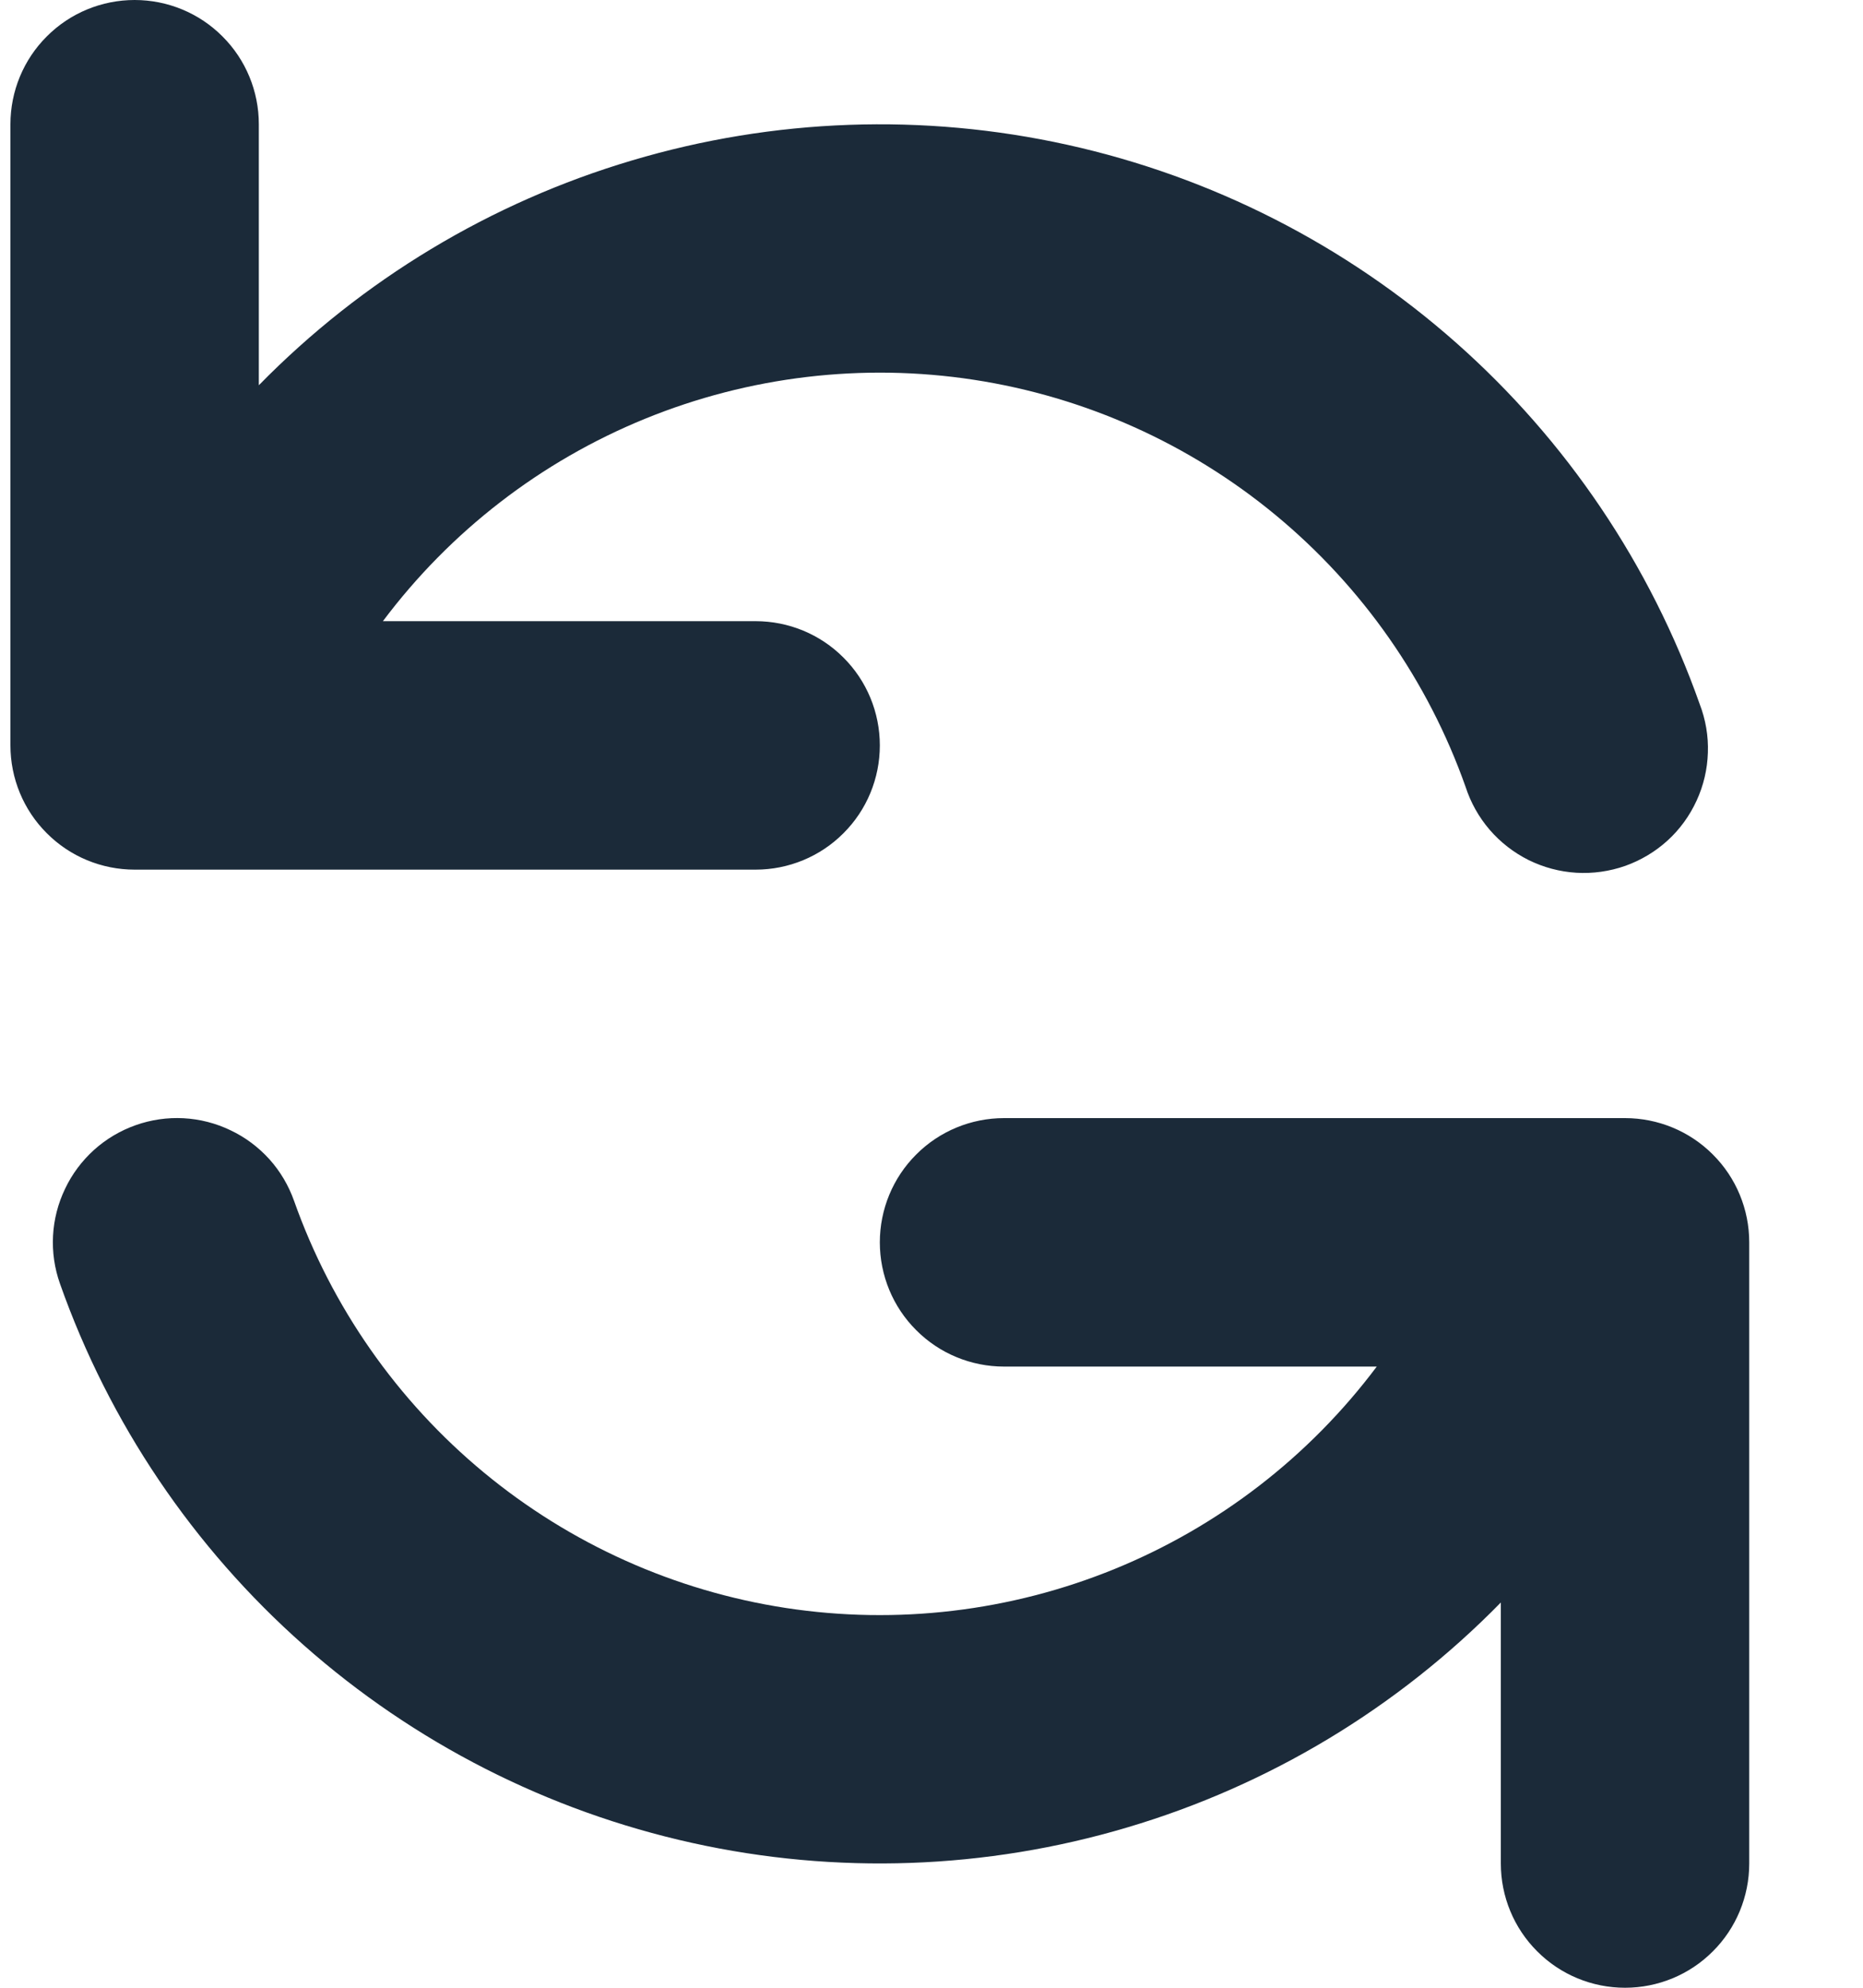 <svg width="15" height="16" viewBox="0 0 15 16" fill="none" xmlns="http://www.w3.org/2000/svg">
<path fill-rule="evenodd" clip-rule="evenodd" d="M1.084 0C1.349 0 1.604 0.105 1.791 0.293C1.979 0.48 2.084 0.735 2.084 1V3.101C2.916 2.252 3.95 1.629 5.09 1.291C6.229 0.952 7.436 0.909 8.596 1.166C9.757 1.423 10.833 1.971 11.723 2.758C12.613 3.545 13.289 4.547 13.685 5.667C13.733 5.792 13.756 5.925 13.751 6.059C13.747 6.192 13.716 6.324 13.66 6.445C13.604 6.567 13.525 6.676 13.426 6.766C13.327 6.856 13.211 6.925 13.085 6.97C12.959 7.014 12.825 7.033 12.692 7.025C12.558 7.017 12.428 6.982 12.308 6.923C12.188 6.863 12.082 6.781 11.994 6.679C11.907 6.578 11.841 6.46 11.8 6.333C11.498 5.48 10.97 4.725 10.273 4.148C9.576 3.571 8.735 3.194 7.841 3.057C6.946 2.92 6.031 3.029 5.193 3.371C4.355 3.713 3.626 4.276 3.083 5H6.084C6.349 5 6.604 5.105 6.791 5.293C6.979 5.48 7.084 5.735 7.084 6C7.084 6.265 6.979 6.52 6.791 6.707C6.604 6.895 6.349 7 6.084 7H1.084C0.819 7 0.564 6.895 0.377 6.707C0.189 6.52 0.084 6.265 0.084 6V1C0.084 0.735 0.189 0.48 0.377 0.293C0.564 0.105 0.819 0 1.084 0ZM1.092 9.057C1.216 9.013 1.347 8.994 1.478 9.001C1.609 9.008 1.738 9.041 1.856 9.098C1.975 9.154 2.081 9.234 2.169 9.331C2.257 9.429 2.324 9.543 2.368 9.667C2.67 10.52 3.198 11.275 3.895 11.852C4.592 12.429 5.433 12.806 6.327 12.943C7.222 13.08 8.137 12.971 8.975 12.629C9.813 12.287 10.542 11.724 11.085 11H8.084C7.819 11 7.564 10.895 7.377 10.707C7.189 10.52 7.084 10.265 7.084 10C7.084 9.735 7.189 9.48 7.377 9.293C7.564 9.105 7.819 9 8.084 9H13.084C13.349 9 13.604 9.105 13.791 9.293C13.979 9.48 14.084 9.735 14.084 10V15C14.084 15.265 13.979 15.52 13.791 15.707C13.604 15.895 13.349 16 13.084 16C12.819 16 12.564 15.895 12.377 15.707C12.189 15.52 12.084 15.265 12.084 15V12.899C11.252 13.748 10.218 14.371 9.078 14.709C7.939 15.048 6.732 15.091 5.572 14.834C4.411 14.577 3.335 14.029 2.445 13.242C1.555 12.455 0.879 11.454 0.483 10.333C0.439 10.209 0.42 10.078 0.427 9.947C0.434 9.816 0.467 9.687 0.524 9.569C0.58 9.45 0.66 9.344 0.757 9.256C0.855 9.168 0.968 9.101 1.092 9.057Z" fill="#1B2A39"/>
</svg>
